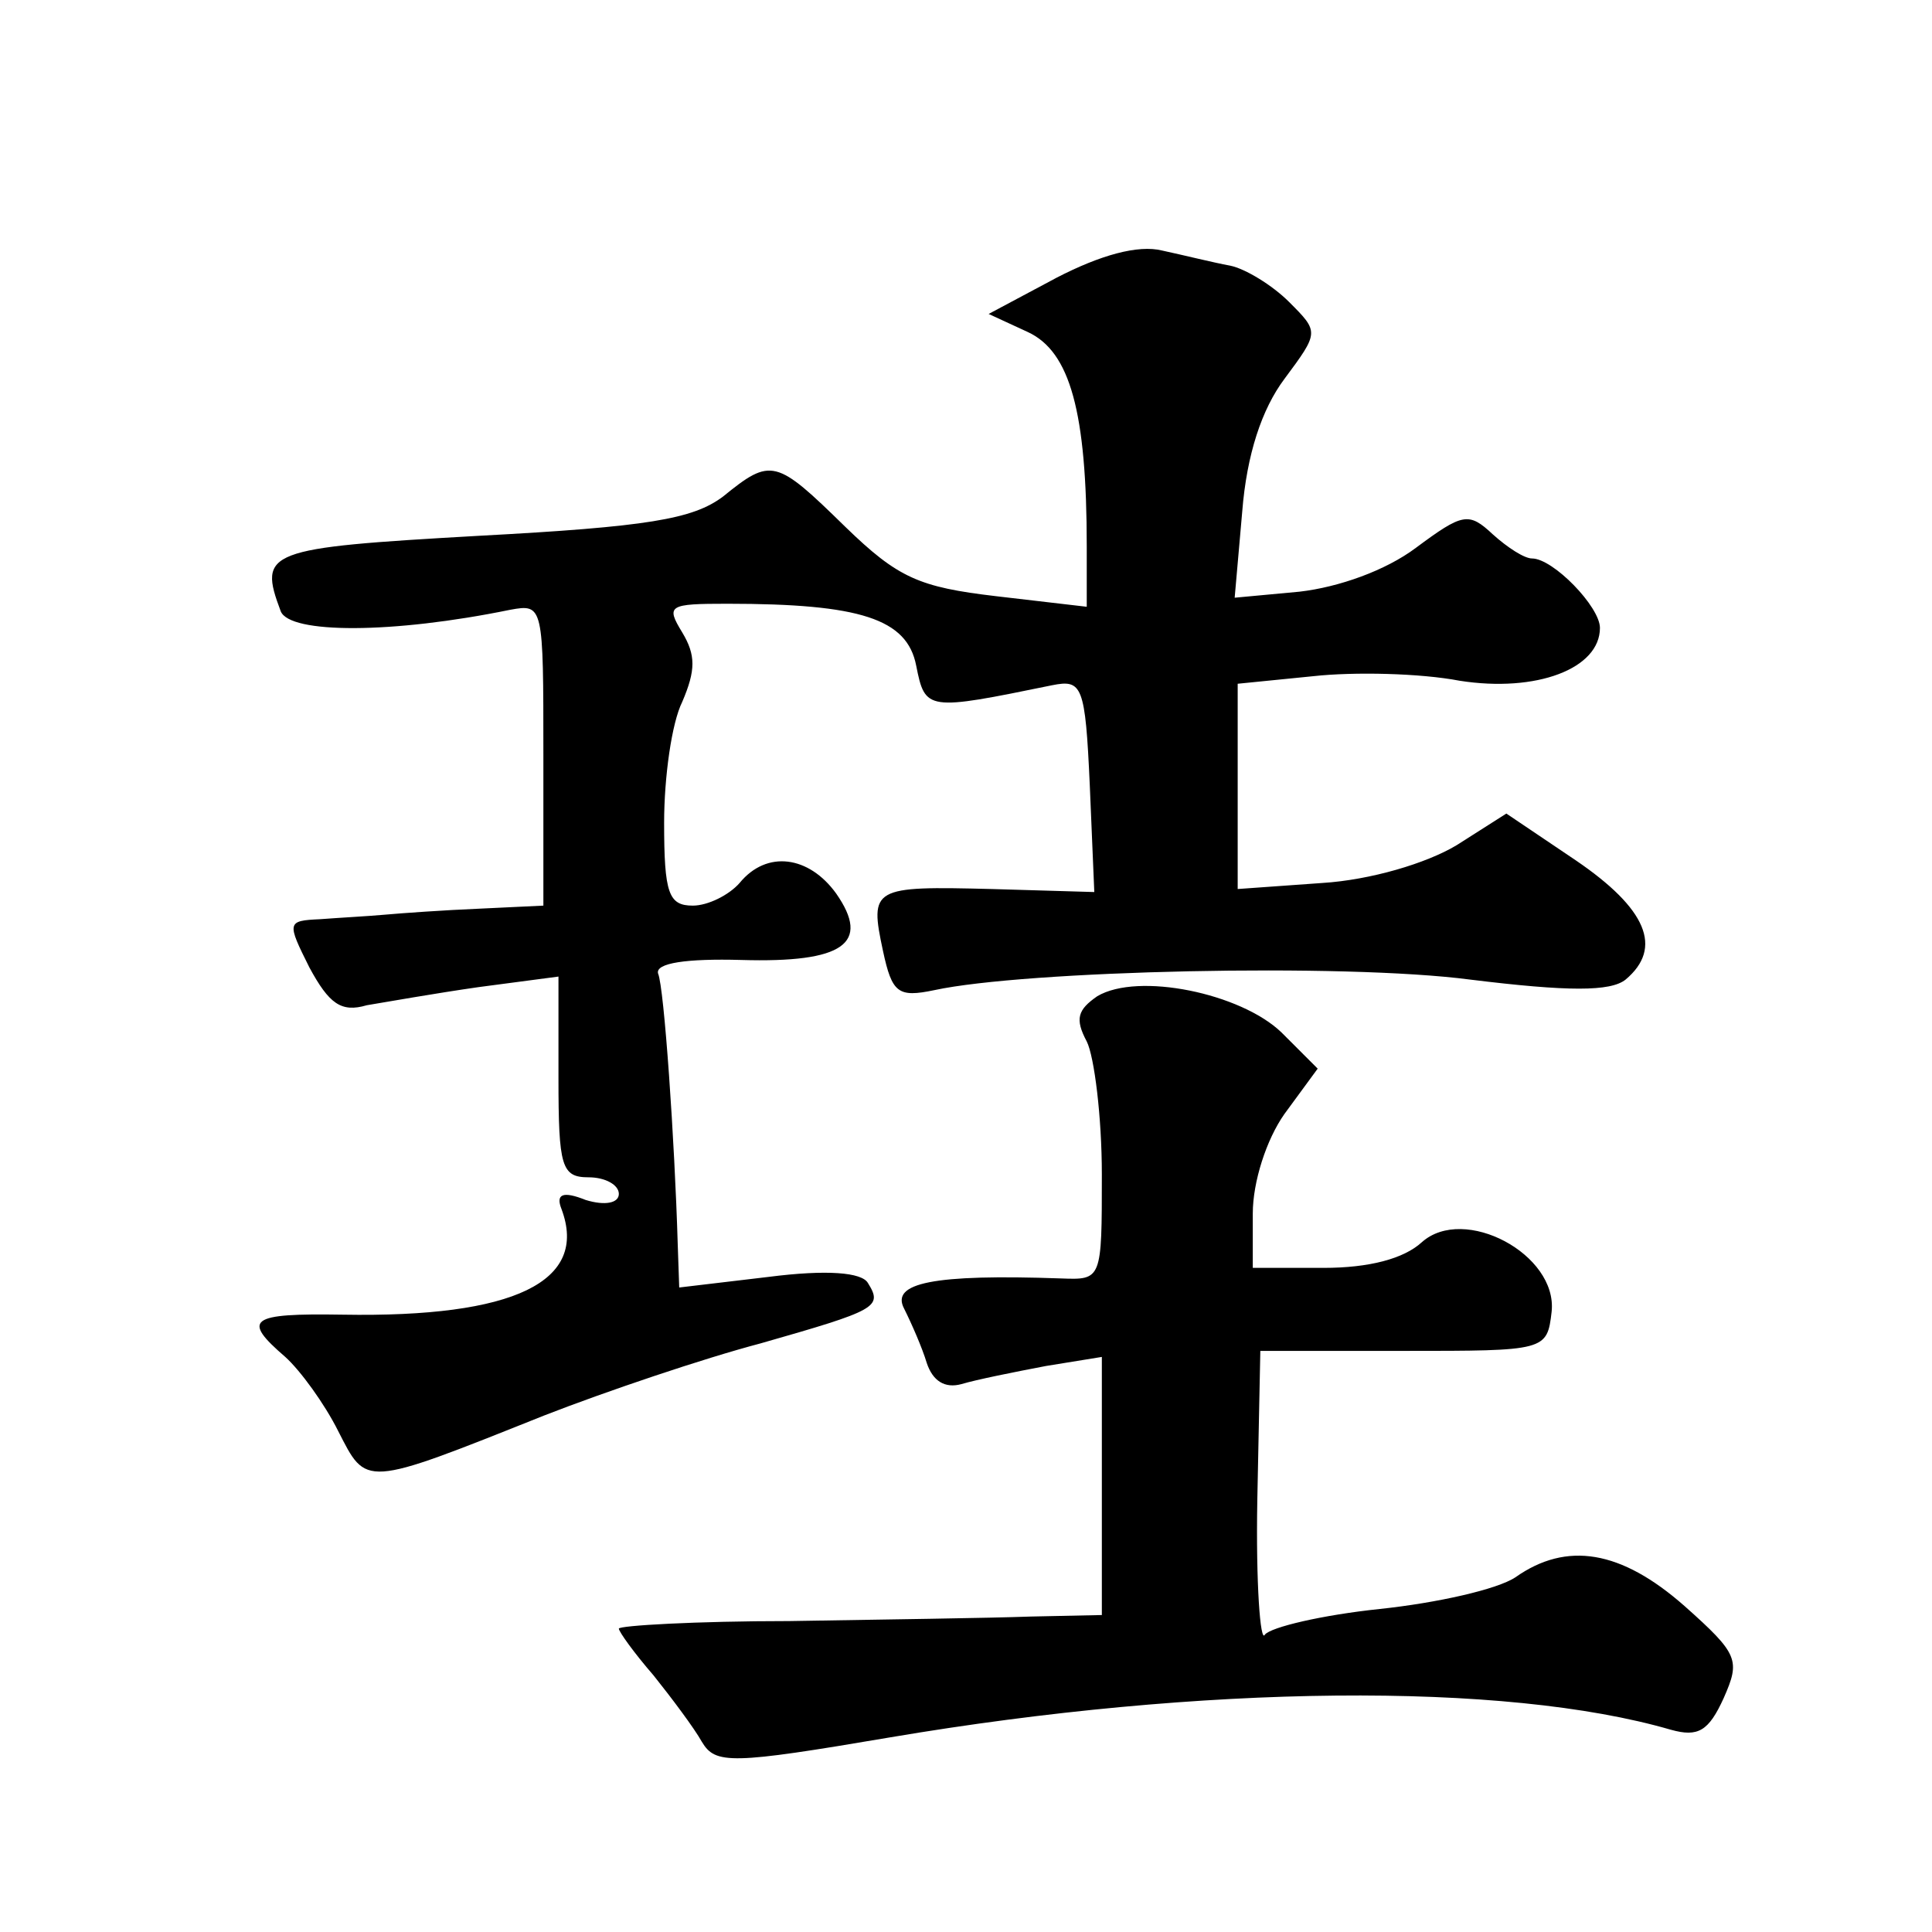 <?xml version="1.0" standalone="no"?>
<!DOCTYPE svg PUBLIC "-//W3C//DTD SVG 20010904//EN"
 "http://www.w3.org/TR/2001/REC-SVG-20010904/DTD/svg10.dtd">
<svg version="1.0" xmlns="http://www.w3.org/2000/svg"
 width="128pt" height="128pt" viewBox="0 0 128 128"
 preserveAspectRatio="xMidYMid meet">
<g transform="translate(0,128) scale(0.1,-0.1)"
fill="#0" stroke="none">
<path d="M700 1096 l-45 -24 26 -12 c28 -13 39 -53 39 -142 l0 -40 -60 7 c-51 6
-65 12 -100 46 -46 45 -49 46 -81 20 -20 -15 -50 -20 -162 -26 -141 -8 -146 -10
-131 -50 6 -15 74 -15 152 1 22 4 22 3 22 -96 l0 -100 -42 -2 c-24 -1 -52 -3 -63
-4 -11 -1 -30 -2 -43 -3 -22 -1 -22 -2 -7 -32 13 -24 21 -30 38 -25 12 2 46 8 74
12 l53 7 0 -67 c0 -59 2 -66 20 -66 11 0 20 -5 20 -11 0 -6 -9 -8 -22 -4 -15 6
-20 4 -16 -6 18 -48 -31 -72 -145 -70 -62 1 -67 -3 -38 -28 10 -9 26 -31 35 -49
19 -37 16 -38 136 10 41 16 106 38 144 48 77 22 81 24 71 40 -4 7 -27 9 -66 4 l-59
-7 -1 29 c-2 68 -9 170 -13 179 -2 7 19 10 55 9 68 -2 86 11 63 44 -18 25 -46 29
-64 7 -7 -8 -21 -15 -31 -15 -16 0 -19 8 -19 55 0 30 5 66 12 80 9 21 9 31 0 46
-11 18 -9 19 30 19 88 0 119 -10 125 -41 6 -30 7 -30 90 -13 20 4 22 0 25 -66 l3
-71 -68 2 c-79 2 -81 1 -72 -41 6 -28 10 -31 34 -26 60 13 271 18 355 7 65 -8 93
-8 103 0 25 21 14 47 -33 79 l-46 31 -33 -21 c-20 -12 -57 -23 -89 -25 l-56 -4
0 68 0 68 50 5 c27 3 71 2 97 -3 51 -8 93 8 93 35 0 14 -31 46 -45 46 -5 0 -16
7 -26 16 -16 15 -20 14 -51 -9 -20 -15 -51 -26 -77 -29 l-43 -4 5 57 c3 38 13 68
28 88 23 31 23 31 3 51 -11 11 -29 22 -39 24 -11 2 -31 7 -45 10 -16 4 -41 -3 -70
-18z M727 620 c-13 -9 -15 -15 -7 -30 5 -10 10 -50 10 -88 0 -70 0 -70 -27 -69
-85 3 -113 -3 -104 -20 5 -10 12 -26 15 -36 4 -12 12 -17 23 -14 10 3 35 8 56 12
l37 6 0 -86 0 -85 -47 -1 c-27 -1 -99 -2 -160 -3 -62 0 -113 -3 -113 -5 0 -2 10
-16 23 -31 12 -15 27 -35 32 -44 9 -15 19 -15 125 3 207 35 407 37 517 5 18 -5
25 -1 35 21 11 25 10 29 -26 61 -42 37 -78 43 -112 19 -12 -8 -52 -17 -90 -21 -38
-4 -72 -12 -76 -17 -3 -6 -6 34 -5 89 l2 99 95 0 c94 0 95 0 98 26 4 38 -58 71
-86 46 -12 -11 -35 -17 -65 -17 l-47 0 0 36 c0 21 9 49 21 66 l22 30 -24 24 c-27
26 -95 40 -122 24z"/>
</g>
</svg>
